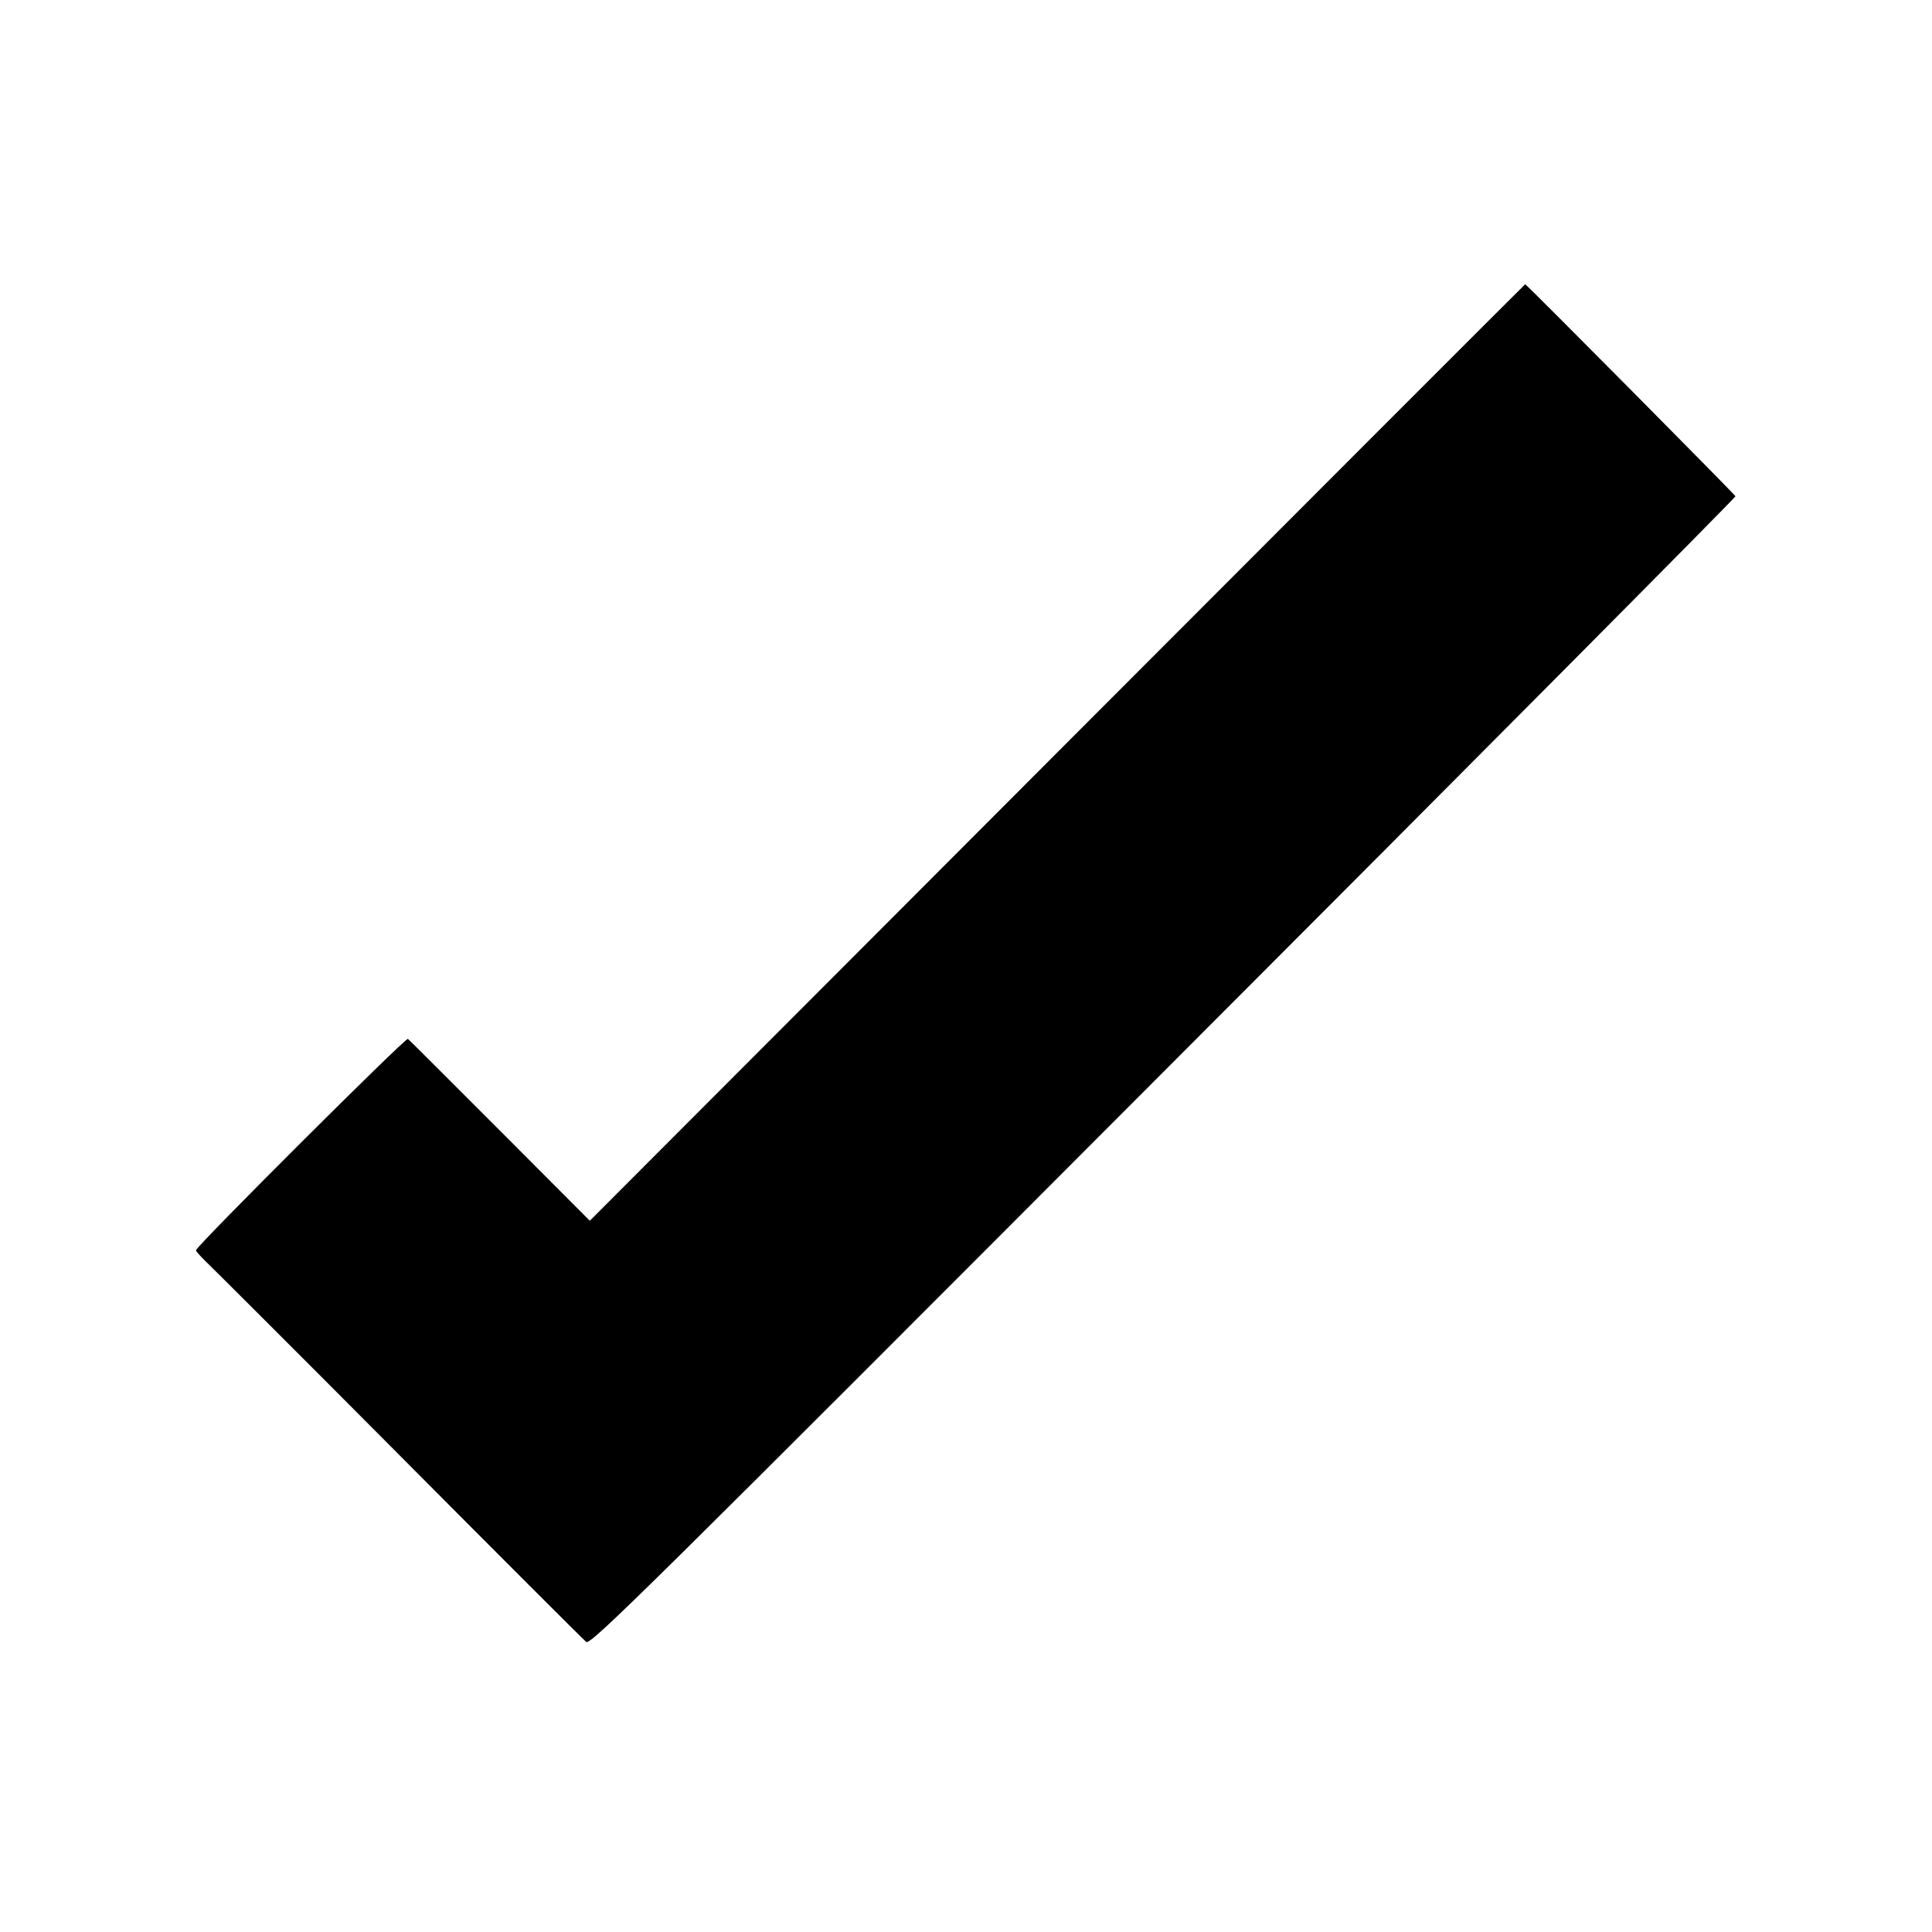 <?xml version="1.0" standalone="no"?>
<!DOCTYPE svg PUBLIC "-//W3C//DTD SVG 20010904//EN"
 "http://www.w3.org/TR/2001/REC-SVG-20010904/DTD/svg10.dtd">
<svg version="1.0" xmlns="http://www.w3.org/2000/svg"
 width="700pt" height="700pt" viewBox="0 0 700 700"
 preserveAspectRatio="xMidYMid meet">
<g transform="translate(0,700) scale(0.1,-0.1)"
fill="#000000" stroke="none">
<path d="M3831 4274 l-1694 -1697 -326 327 c-179 179 -329 329 -333 332 -7 7
-768 -752 -768 -766 0 -4 15 -20 32 -37 18 -17 333 -331 699 -699 366 -368
673 -675 683 -683 15 -13 217 187 2091 2065 1142 1143 2074 2082 2073 2086 -3
7 -757 768 -762 768 -1 0 -764 -763 -1695 -1696z"/>
</g>
</svg>
